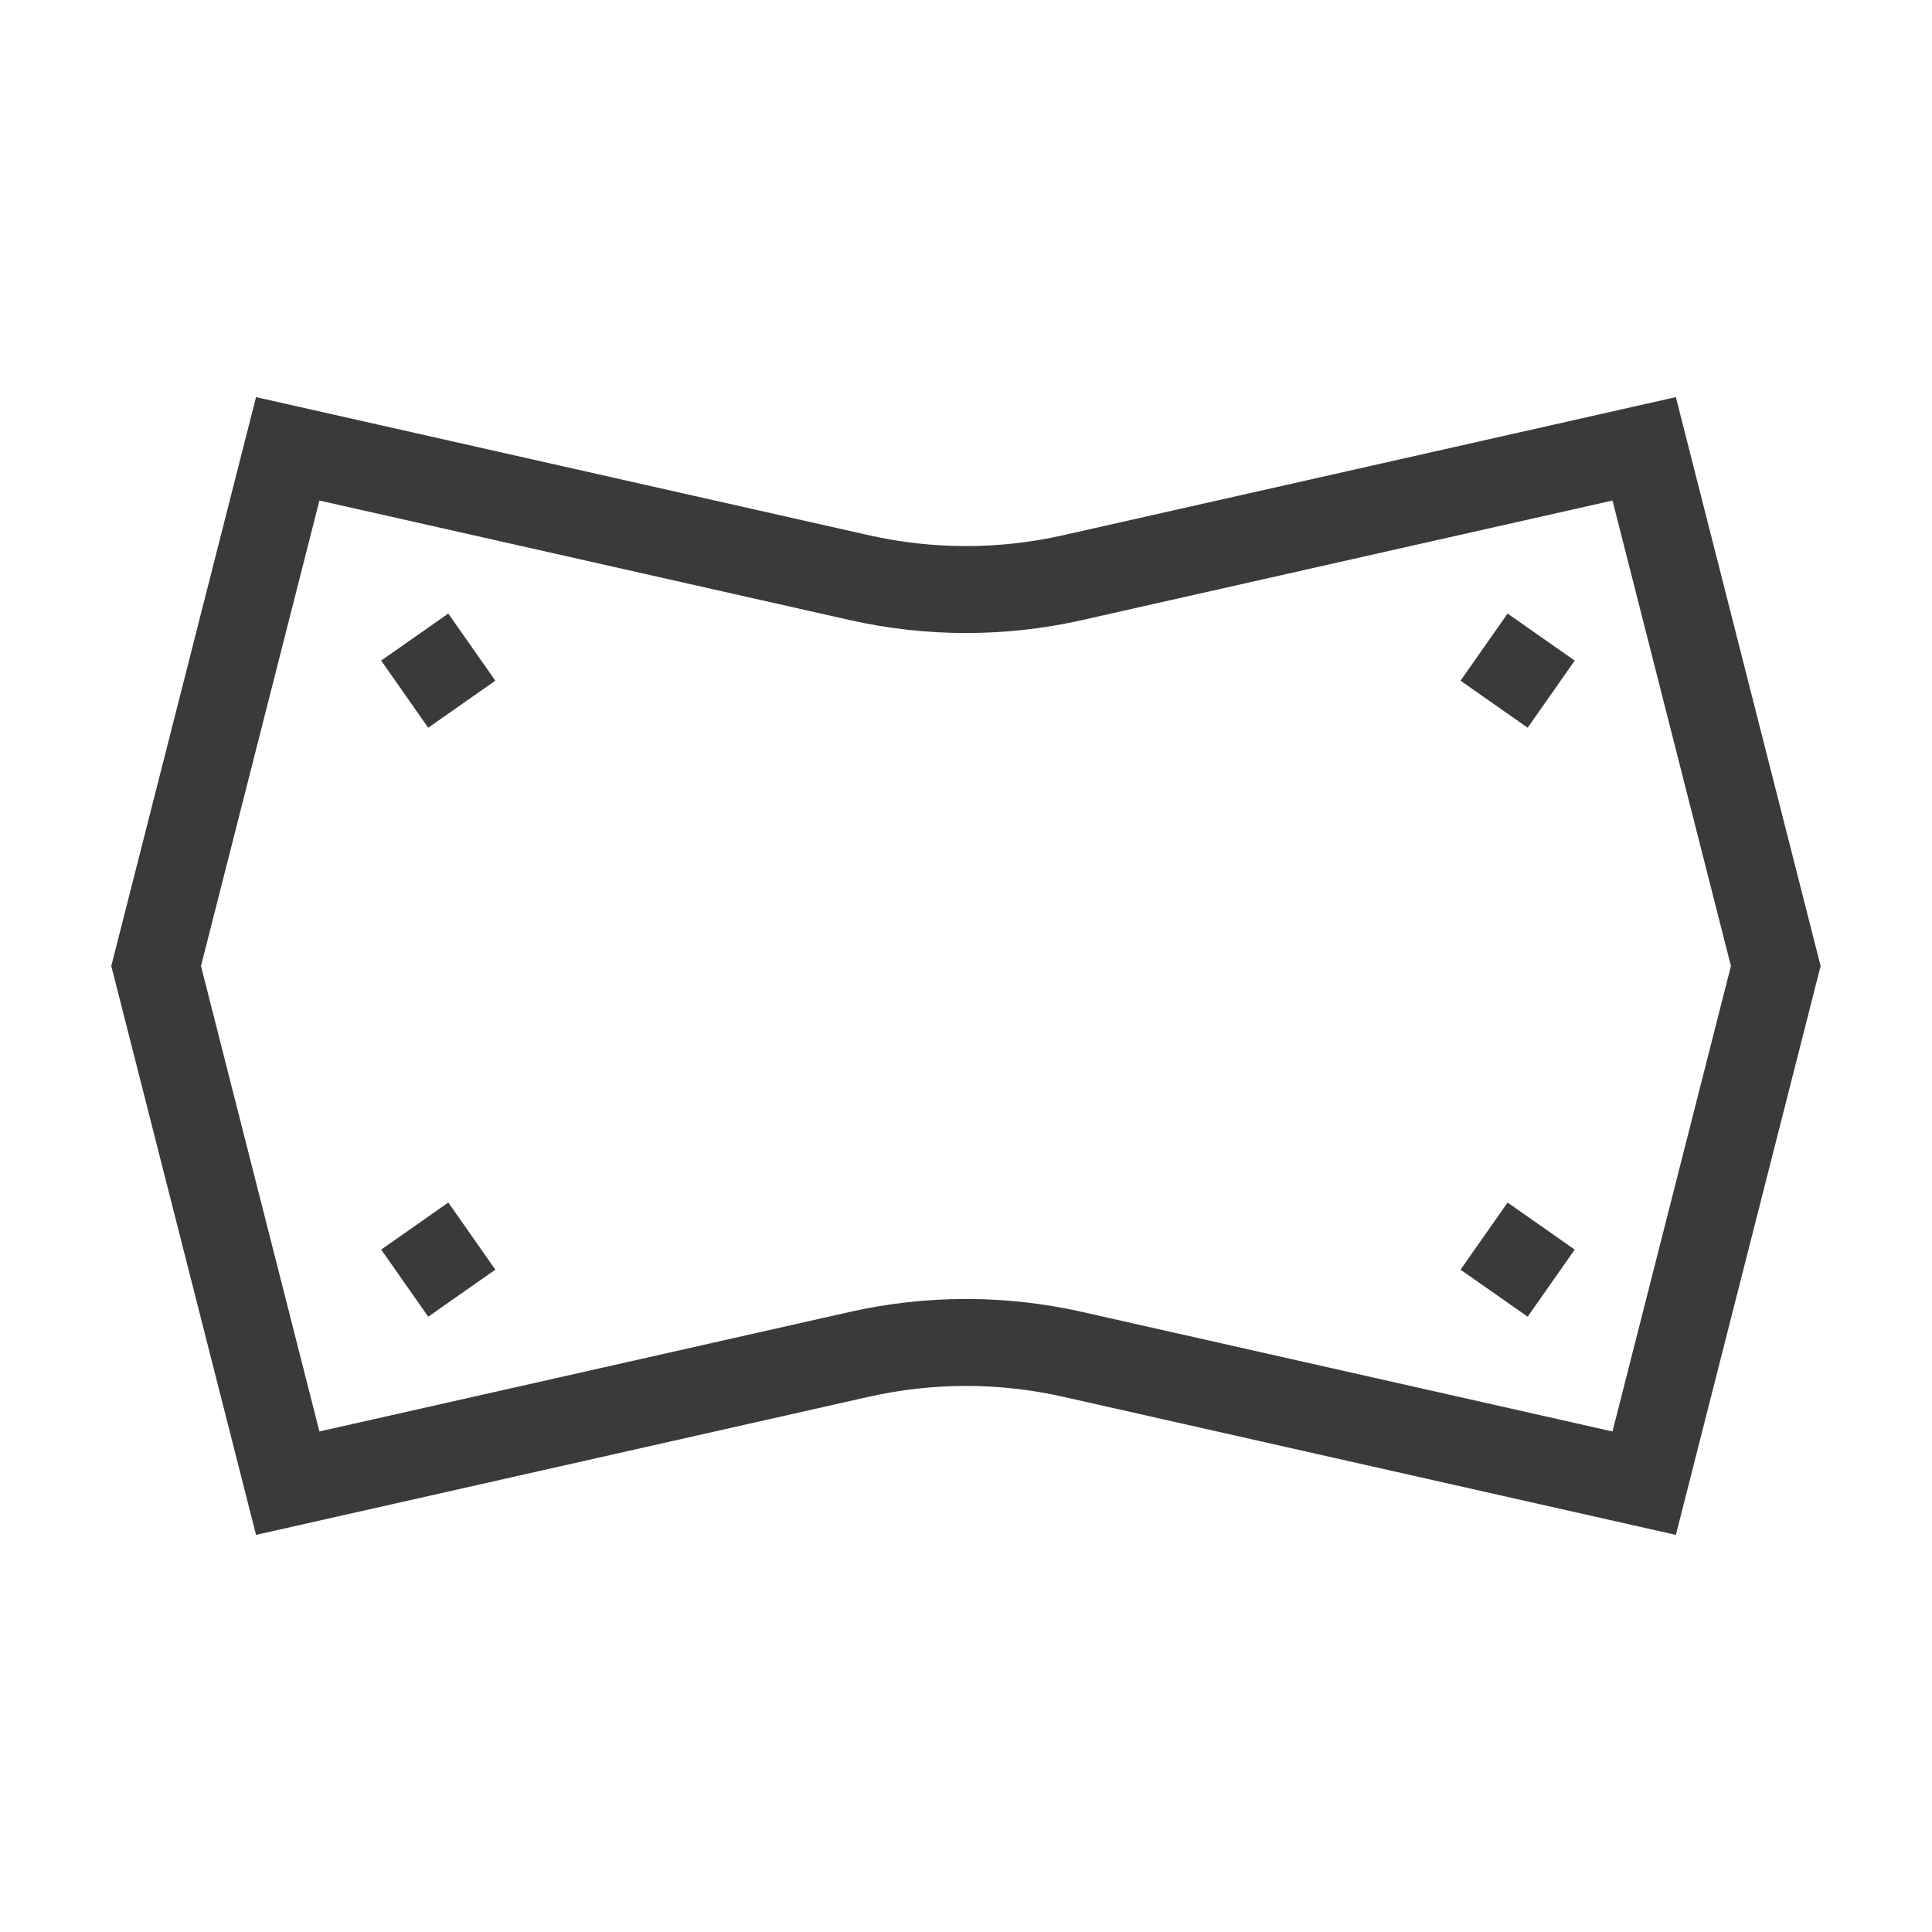 <?xml version="1.0" encoding="UTF-8"?><svg id="Layer_1" xmlns="http://www.w3.org/2000/svg" viewBox="0 0 400 400"><defs><style>.cls-1{fill:#3a3a3a;stroke-width:0px;}</style></defs><path class="cls-1" d="M66.13,103.63l109.81,24.75c7.88,1.78,15.97,2.68,24.05,2.68s16.17-.9,24.05-2.68l109.81-24.75,24.52,96.37-24.52,96.37-109.81-24.75c-7.88-1.78-15.97-2.68-24.05-2.68s-16.17.9-24.05,2.68l-109.81,24.75-24.52-96.37,24.52-96.37M346.97,82.22l-126.89,28.6c-6.61,1.49-13.35,2.24-20.09,2.24s-13.48-.75-20.09-2.24l-126.89-28.6-29.97,117.78,29.97,117.78,126.89-28.6c6.61-1.49,13.35-2.24,20.09-2.24s13.48.75,20.09,2.24l126.89,28.6,29.97-117.78-29.97-117.78h0Z"/><rect class="cls-1" x="82.25" y="130.36" width="16.97" height="16.97" transform="translate(-63.25 77.21) rotate(-35.02)"/><rect class="cls-1" x="305.72" y="130.36" width="16.97" height="16.97" transform="translate(20.19 316.49) rotate(-54.98)"/><rect class="cls-1" x="82.25" y="252.31" width="16.97" height="16.97" transform="translate(-133.23 99.28) rotate(-35.02)"/><rect class="cls-1" x="305.72" y="252.31" width="16.97" height="16.97" transform="translate(-79.68 368.45) rotate(-54.98)"/></svg>